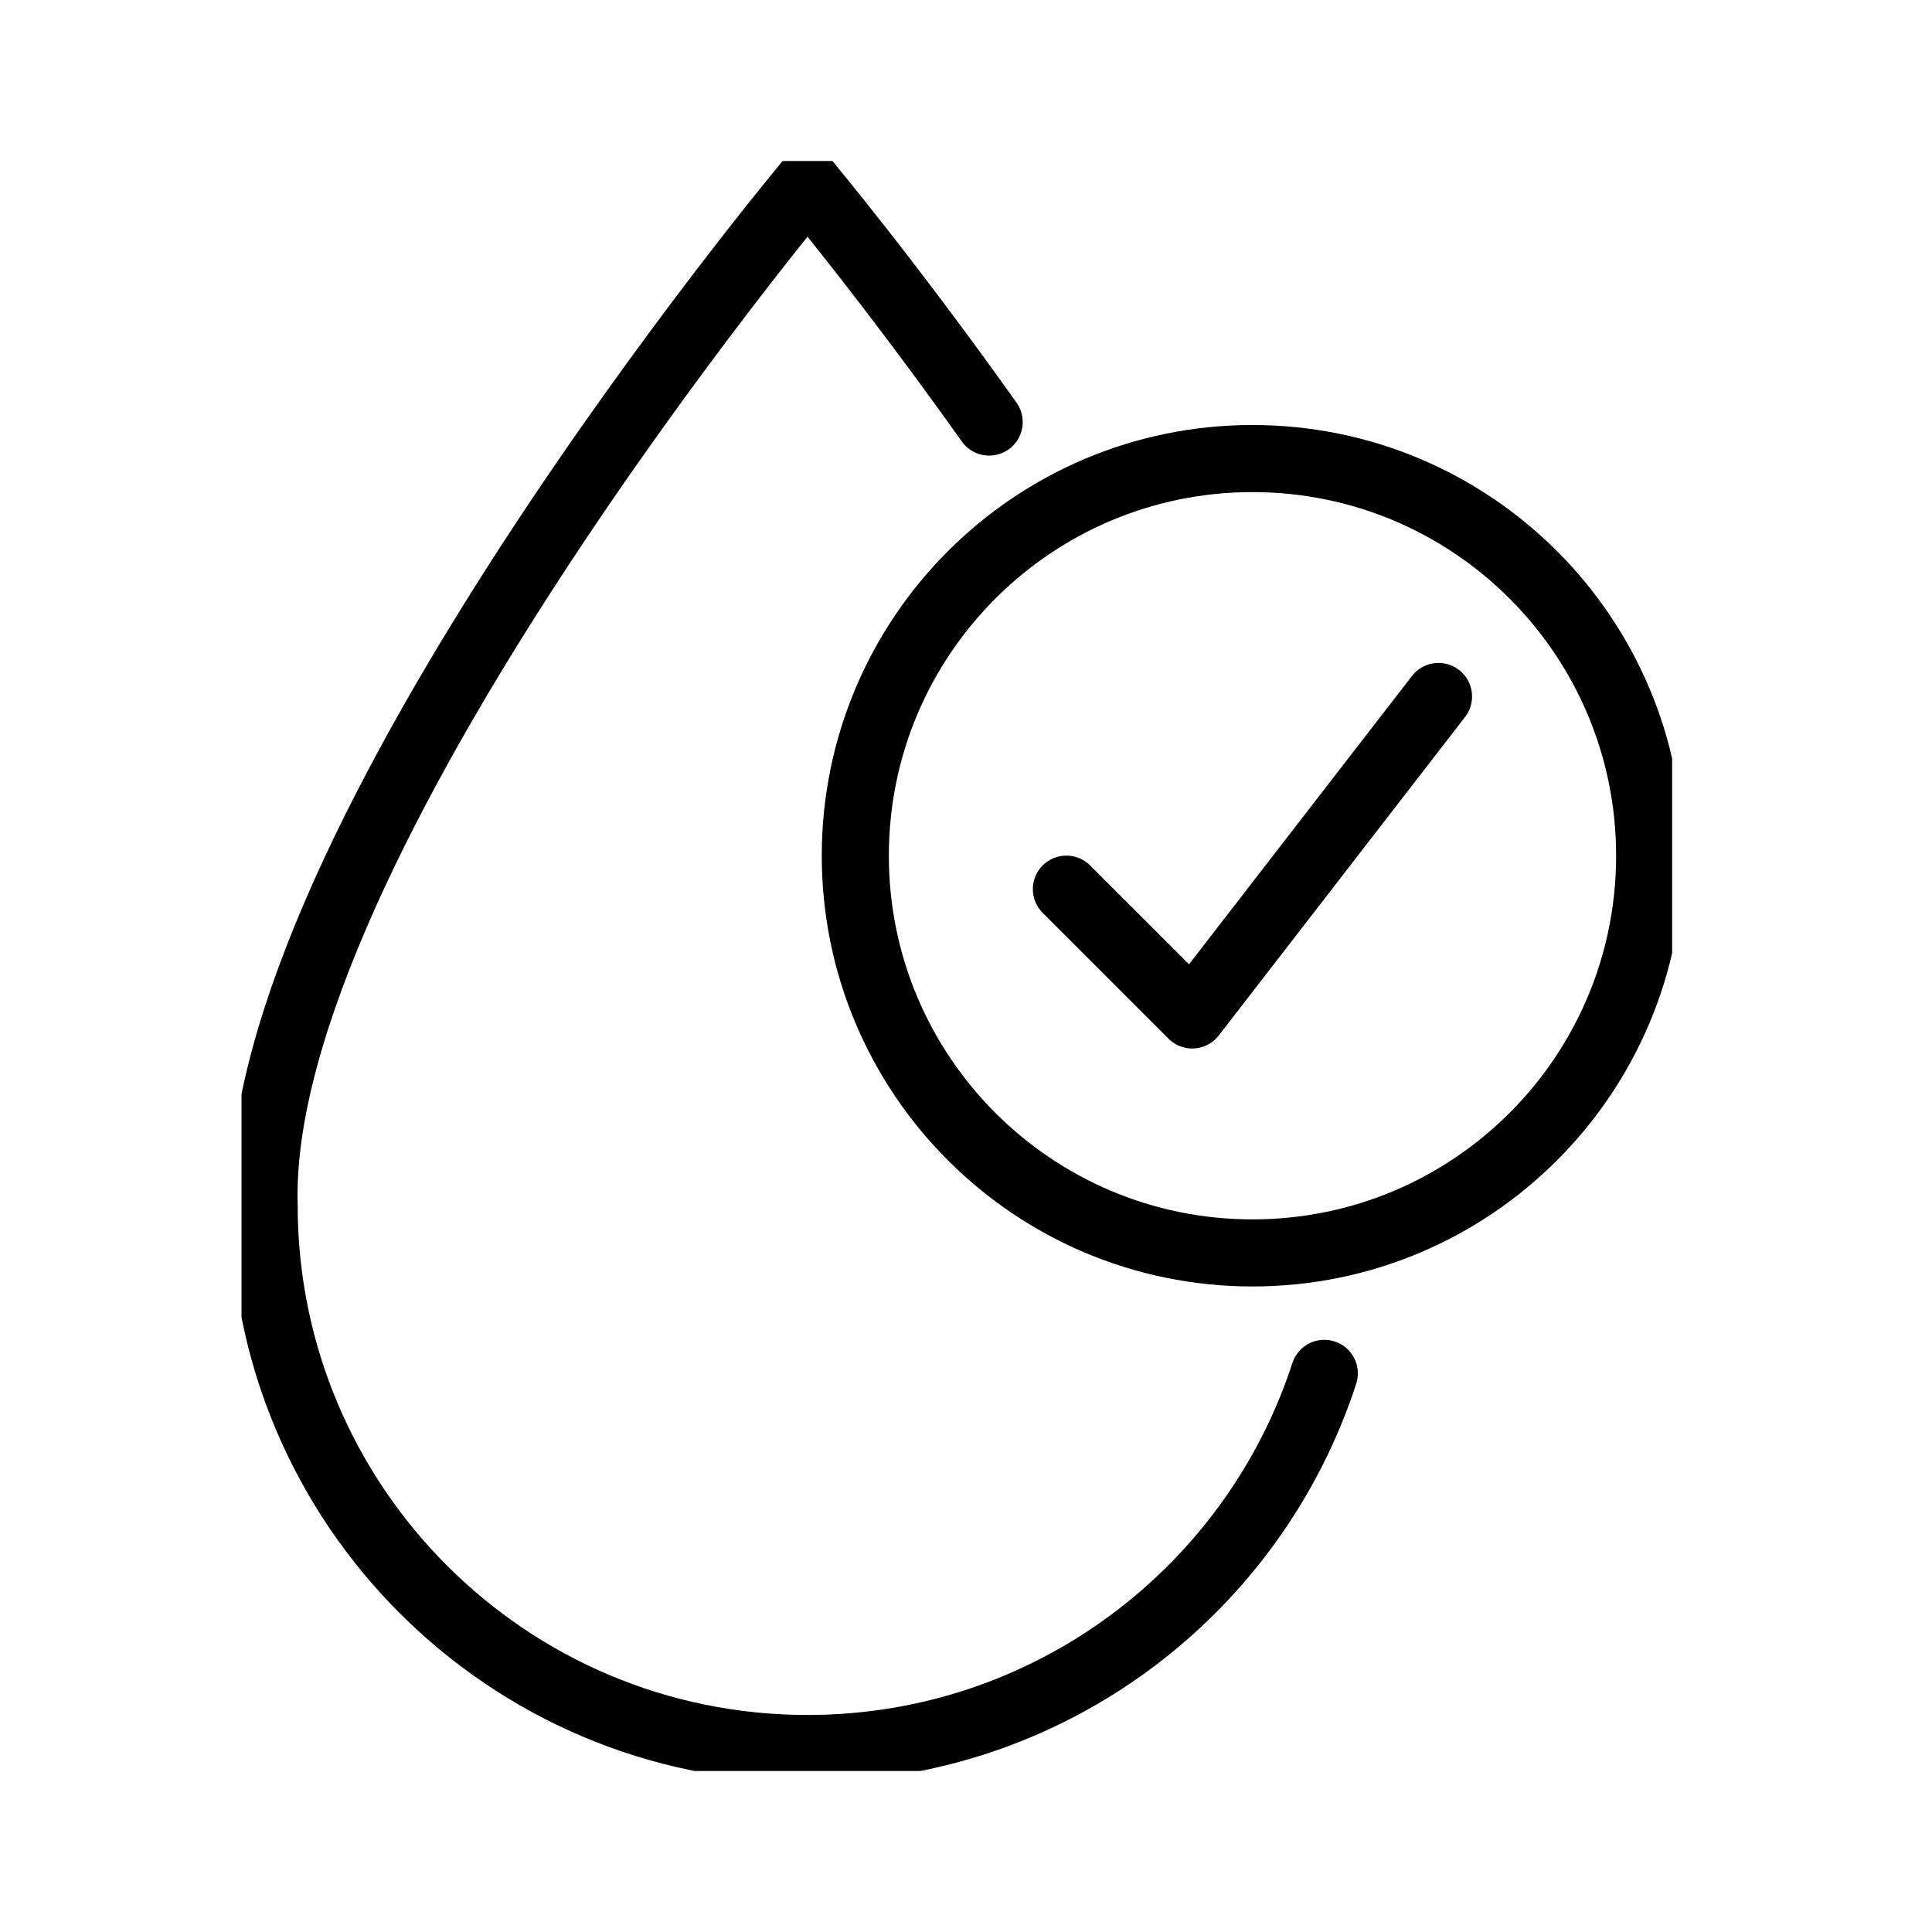 <svg width="72" height="72" viewBox="0 0 72 72" fill="none" xmlns="http://www.w3.org/2000/svg">
<g clip-path="url(#clip0_8093_26914)">
<path d="M36.863 15.729C33.136 10.482 30.091 6.838 30.091 6.838H30.096C30.096 6.838 9.462 31.534 9.843 44.909C9.843 56.094 18.911 65.162 30.096 65.162H30.091C39.087 65.162 46.715 59.297 49.353 51.181" stroke="black" stroke-width="2.5" stroke-linecap="round" stroke-linejoin="round"/>
<path d="M46.676 46.693C54.851 46.693 61.478 40.066 61.478 31.891C61.478 23.716 54.851 17.089 46.676 17.089C38.502 17.089 31.875 23.716 31.875 31.891C31.875 40.066 38.502 46.693 46.676 46.693Z" stroke="black" stroke-width="2.5" stroke-linecap="round" stroke-linejoin="round"/>
<path d="M39.741 33.136L44.431 37.825L53.609 25.956" stroke="black" stroke-width="2.5" stroke-linecap="round" stroke-linejoin="round"/>
</g>
<defs>
<clipPath id="clip0_8093_26914">
<rect width="53.316" height="60" fill="white" transform="translate(9 6)"/>
</clipPath>
</defs>
</svg>
